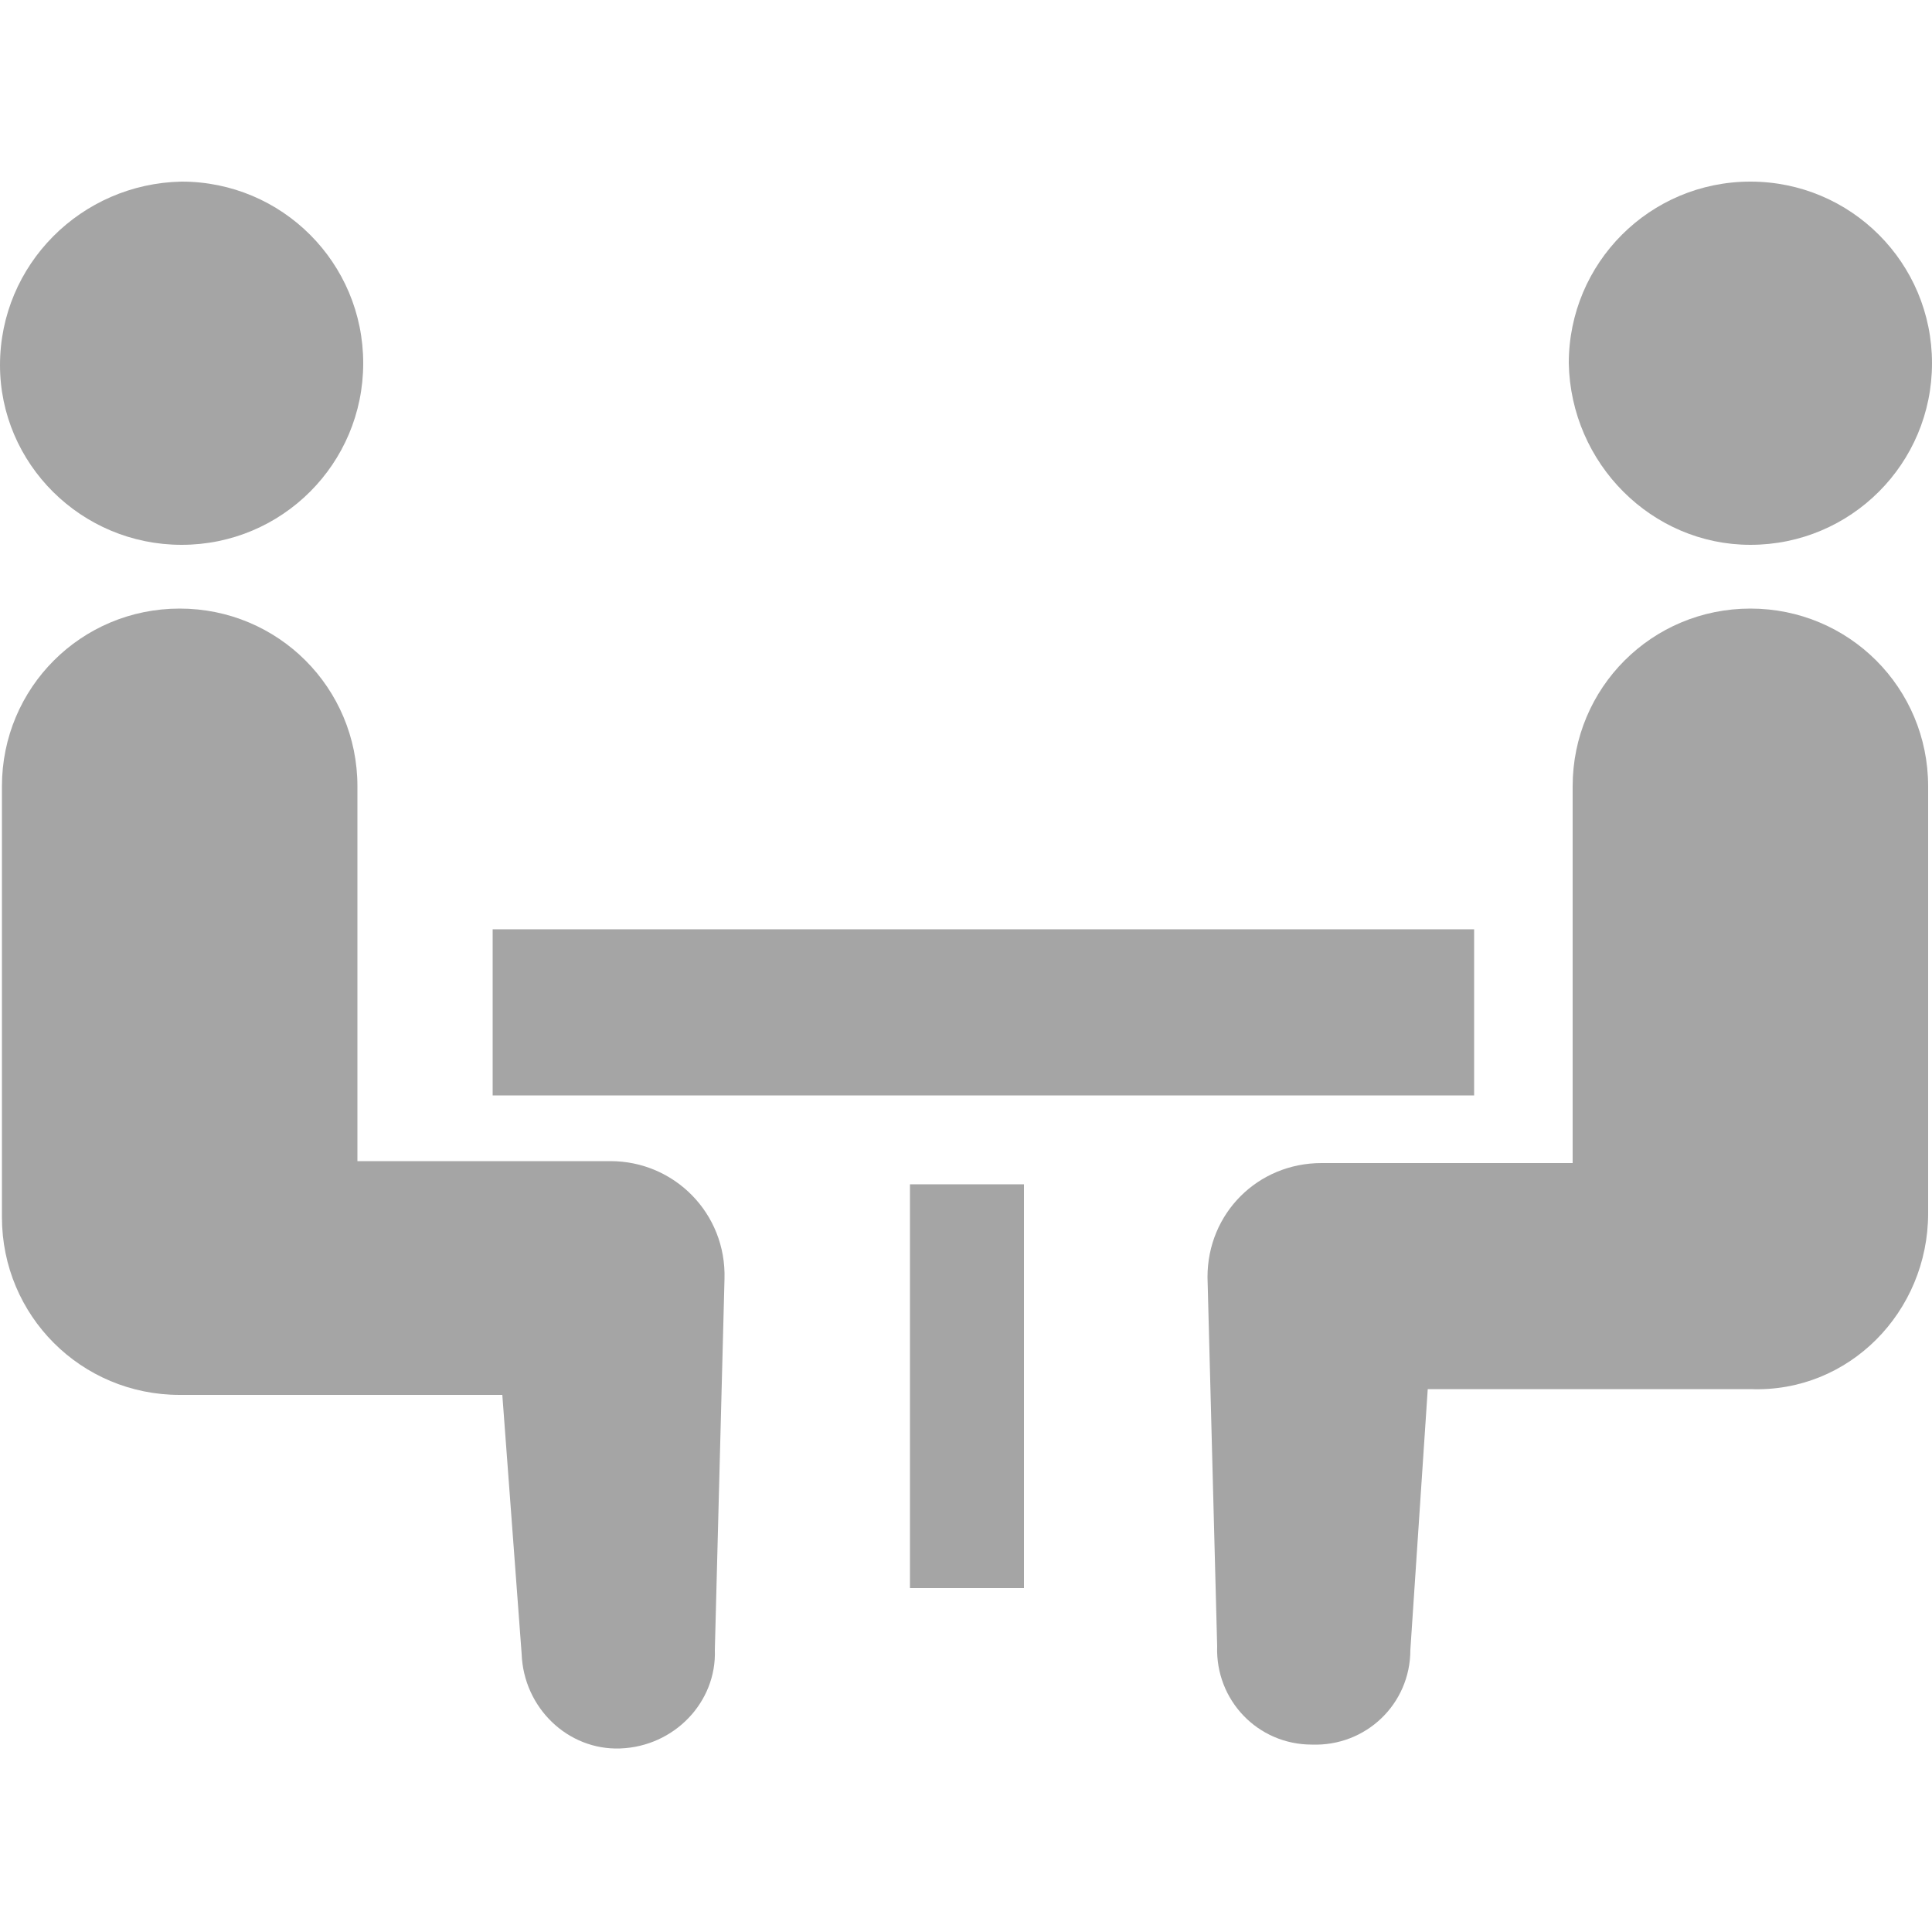 <?xml version="1.0" encoding="utf-8"?>
<!-- Generator: Adobe Illustrator 24.0.3, SVG Export Plug-In . SVG Version: 6.00 Build 0)  -->
<svg version="1.1" id="レイヤー_1" xmlns="http://www.w3.org/2000/svg" xmlns:xlink="http://www.w3.org/1999/xlink" x="0px"
	 y="0px" viewBox="0 0 100 100" style="enable-background:new 0 0 100 100;" xml:space="preserve">
<style type="text/css">
	.st0{fill:#A5A5A5;}
</style>
<g>
	<path class="st0" d="M9.4,28.2c5.2,0,9.4-4.2,9.4-9.4s-4.2-9.4-9.4-9.4C4.2,9.5,0,13.7,0,18.9C0,24,4.2,28.2,9.4,28.2z"/>
	<path class="st0" d="M31.6,60.1H18.5V40.7c0-5.1-4.1-9.2-9.2-9.2s-9.2,4.1-9.2,9.2V63c0,5.1,4.1,9.2,9.2,9.2c0.7,0,16.7,0,16.7,0
		l1,13.4c0.1,2.8,2.4,5,5.1,4.9c2.8-0.1,5-2.4,4.9-5.1l0.5-19.2C37.6,62.8,34.9,60.1,31.6,60.1z"/>
	<path class="st0" d="M90.6,28.2c5.2,0,9.4-4.2,9.4-9.4s-4.2-9.4-9.4-9.4c-5.2,0-9.4,4.2-9.4,9.4C81.3,24,85.5,28.2,90.6,28.2z"/>
	<path class="st0" d="M99.8,62.8V40.7c0-5.1-4.1-9.2-9.2-9.2s-9.2,4.1-9.2,9.2v19.5h-13c-3.3,0-5.9,2.6-5.9,5.9L63,85.2
		c-0.1,2.8,2.1,5.1,4.9,5.1c2.8,0.1,5.1-2.1,5.1-4.9l0.9-13.5c0,0,16,0,16.7,0C95.7,72.1,99.8,67.9,99.8,62.8z"/>
	<rect x="25.5" y="48.1" class="st0" width="50.8" height="8.6"/>
	<rect x="47.1" y="61.3" class="st0" width="5.9" height="20.9"/>
</g>
</svg>
